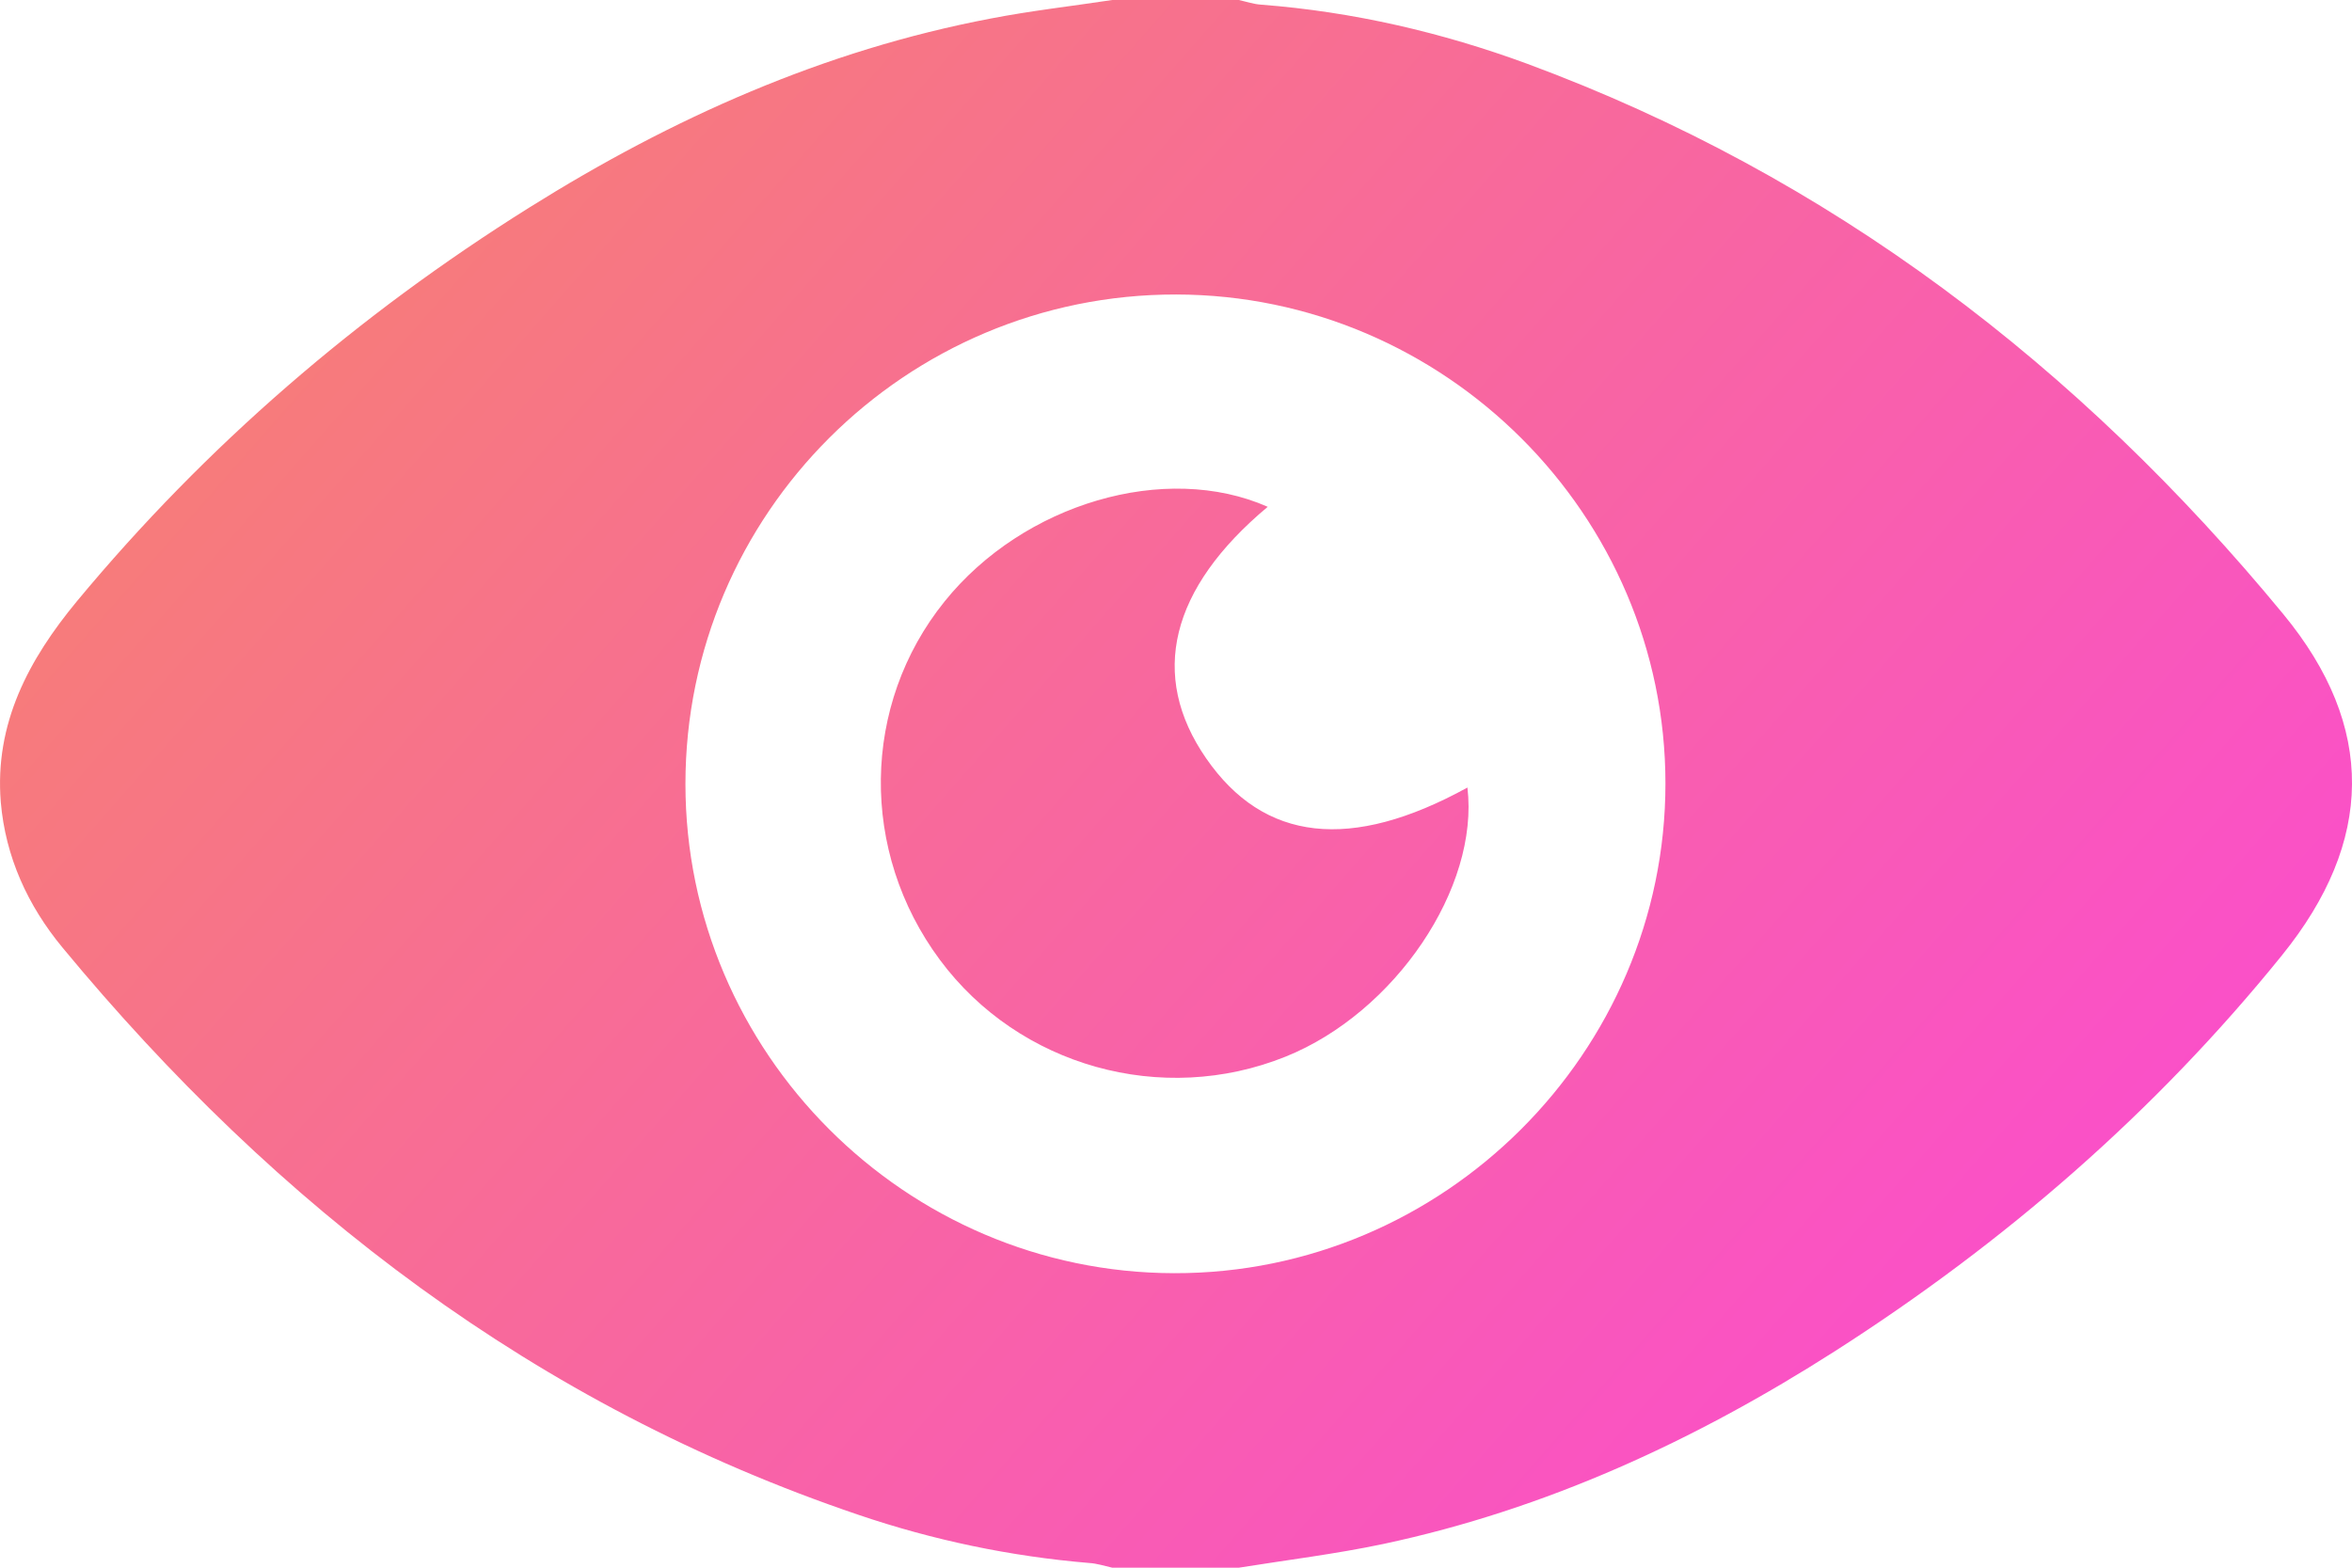 <svg width="21" height="14" viewBox="0 0 21 14" fill="none" xmlns="http://www.w3.org/2000/svg">
<path d="M9.931 0H11.061C11.128 0.015 11.195 0.038 11.264 0.042C12.081 0.105 12.873 0.289 13.637 0.57C16.348 1.573 18.562 3.27 20.387 5.485C21.216 6.491 21.197 7.515 20.374 8.532C19.242 9.933 17.898 11.097 16.384 12.066C15.137 12.863 13.807 13.478 12.352 13.788C11.926 13.878 11.491 13.931 11.061 14H9.931C9.864 13.985 9.794 13.962 9.725 13.958C9.022 13.899 8.333 13.755 7.665 13.528C4.786 12.553 2.474 10.78 0.557 8.461C0.248 8.087 0.049 7.653 0.007 7.163C-0.05 6.46 0.257 5.889 0.687 5.369C1.84 3.979 3.194 2.813 4.725 1.854C6 1.055 7.356 0.449 8.843 0.166C9.204 0.096 9.568 0.055 9.931 0ZM6.12 7.001C6.12 9.398 8.083 11.366 10.483 11.37C12.89 11.376 14.87 9.4 14.87 6.997C14.87 4.6 12.902 2.634 10.502 2.63C8.087 2.626 6.12 4.589 6.12 7.001ZM11.319 4.526C10.448 5.254 10.257 6.032 10.769 6.772C11.285 7.519 12.062 7.605 13.102 7.033C13.209 7.926 12.457 9.042 11.479 9.436C10.374 9.881 9.097 9.522 8.392 8.572C7.674 7.605 7.69 6.294 8.434 5.371C9.139 4.495 10.406 4.123 11.319 4.526Z" fill="url(#paint0_linear_571_2345)"/>
<defs>
<linearGradient id="paint0_linear_571_2345" x1="5.028" y1="-3.663" x2="20.146" y2="9.627" gradientUnits="userSpaceOnUse">
<stop stop-color="#F6826F"/>
<stop offset="1" stop-color="#FA4FCA"/>
</linearGradient>
</defs>
</svg>
